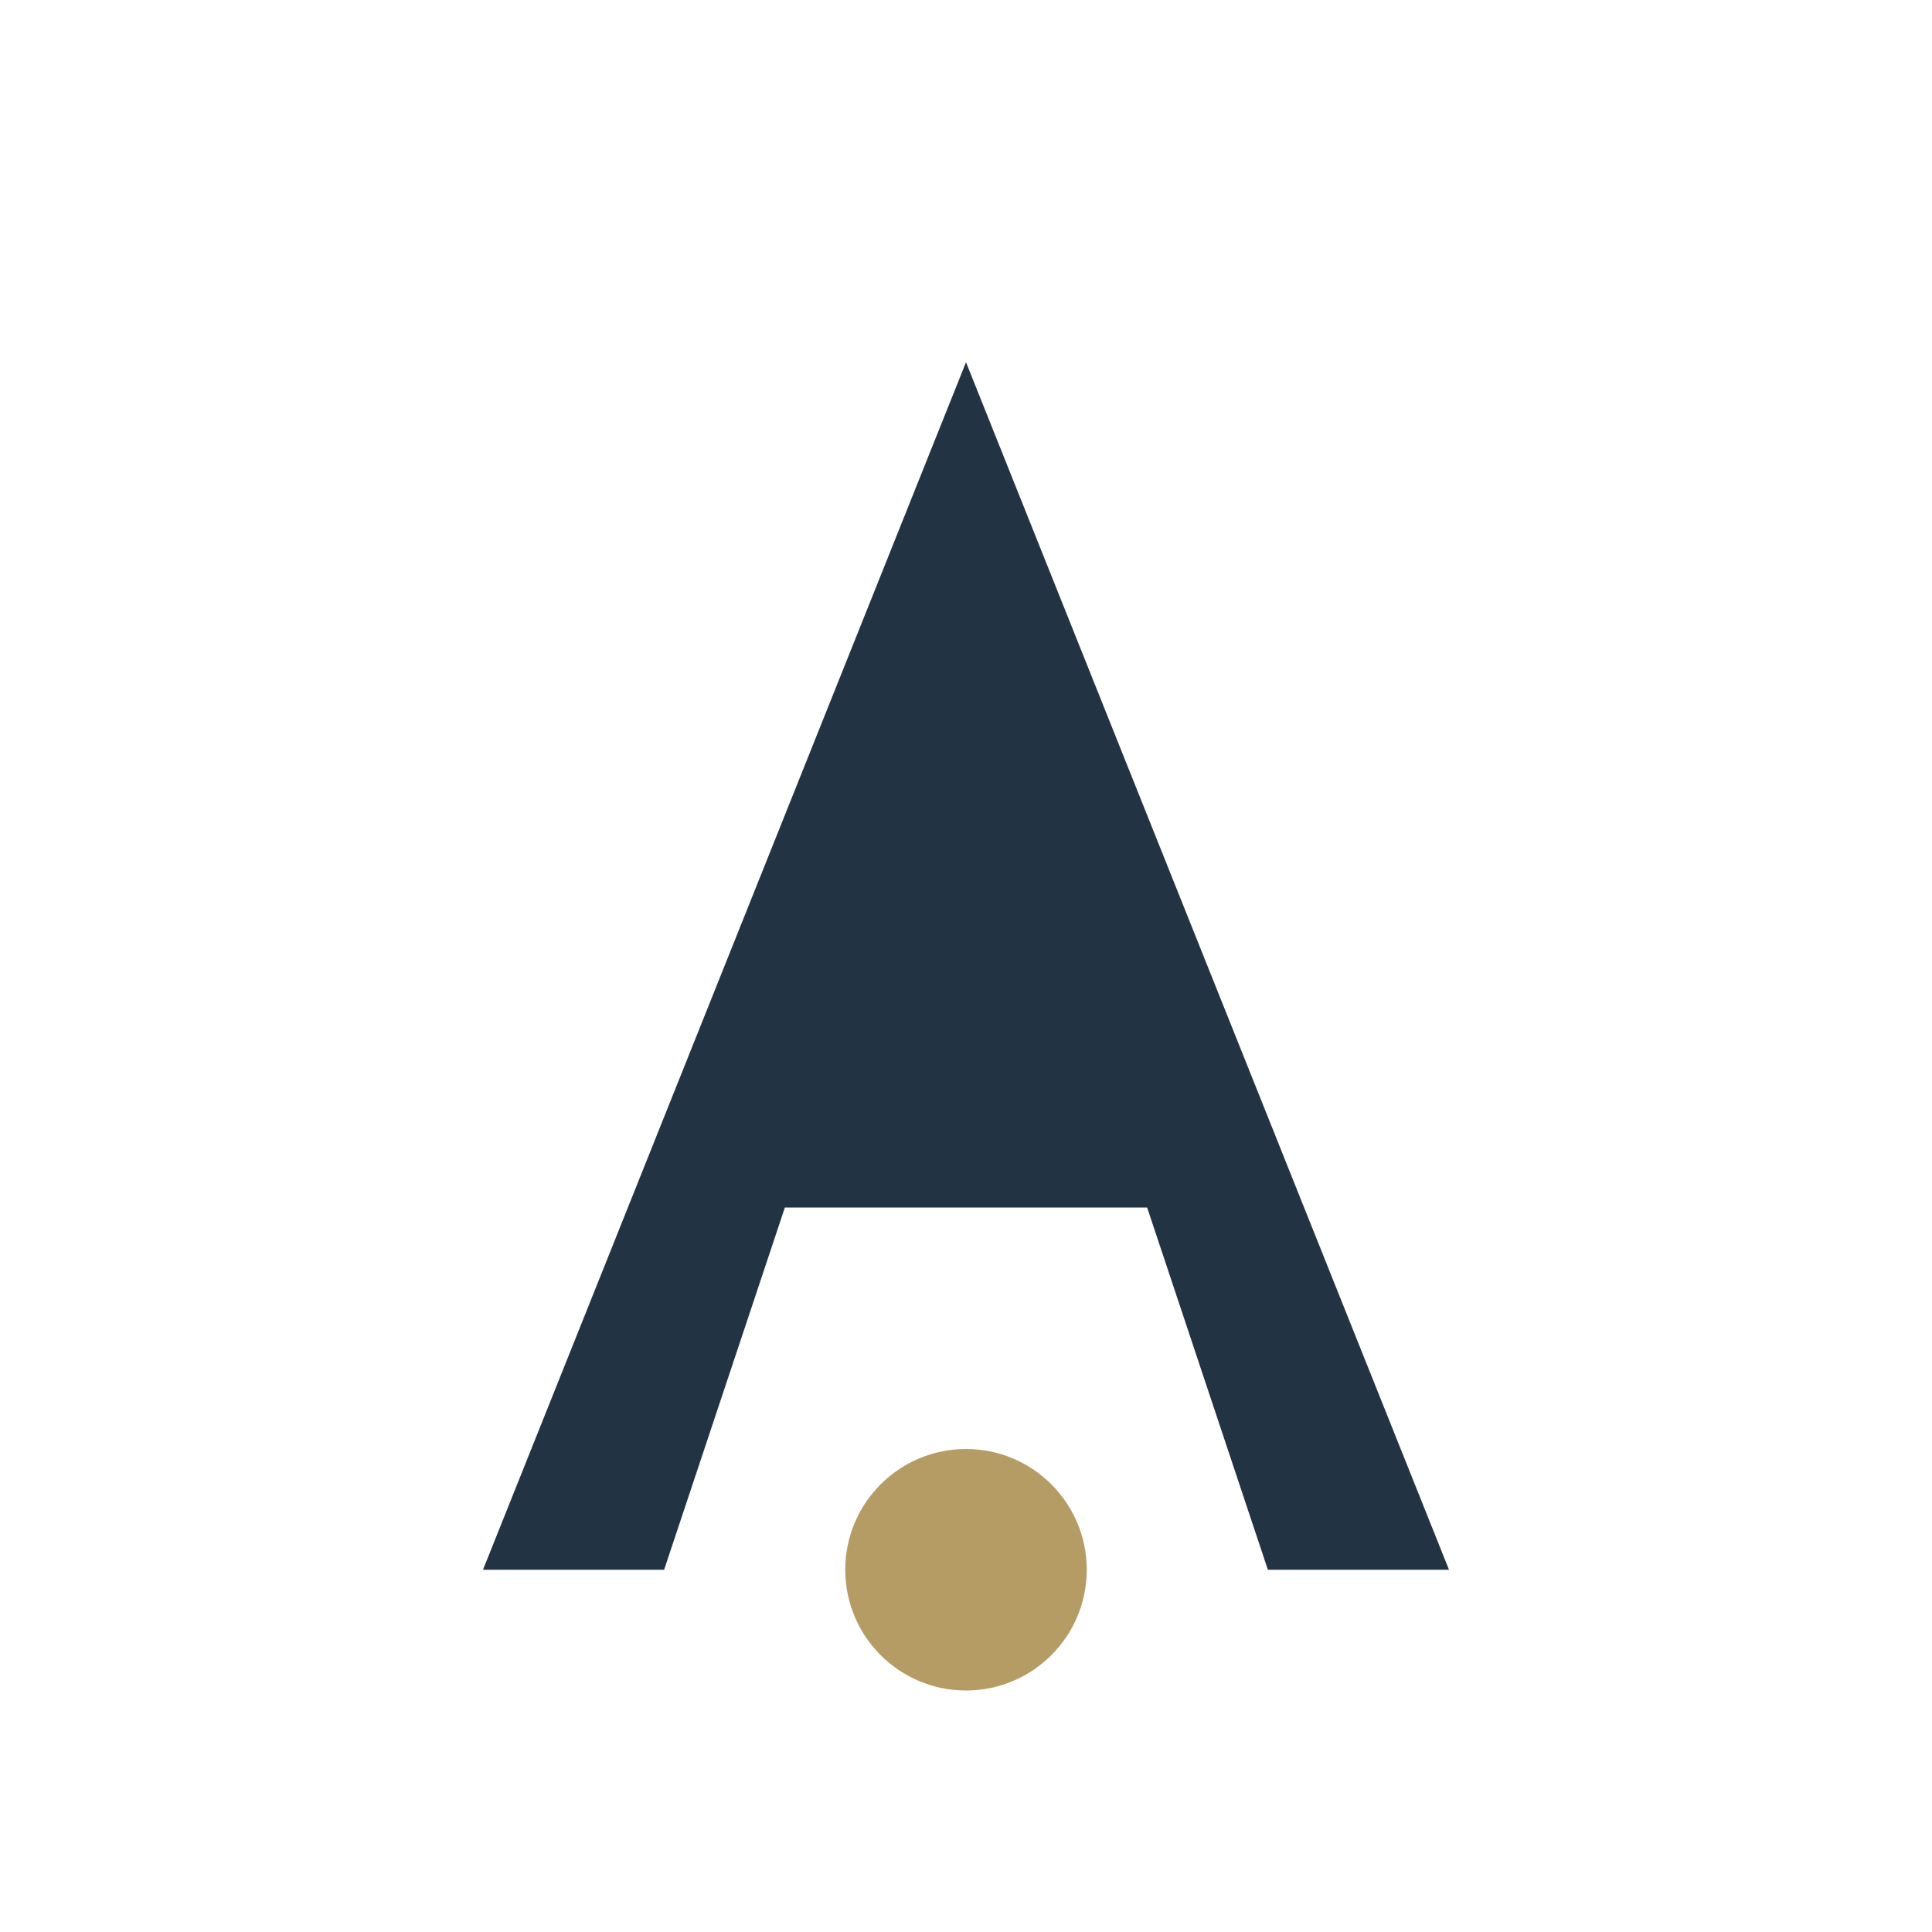 <?xml version="1.0" encoding="UTF-8"?>
<svg xmlns="http://www.w3.org/2000/svg" width="32" height="32" viewBox="0 0 32 32"><path d="M16 6l8 20h-3l-2-6h-6l-2 6h-3z" fill="#223344"/><circle cx="16" cy="26" r="2" fill="#B59C64"/></svg>